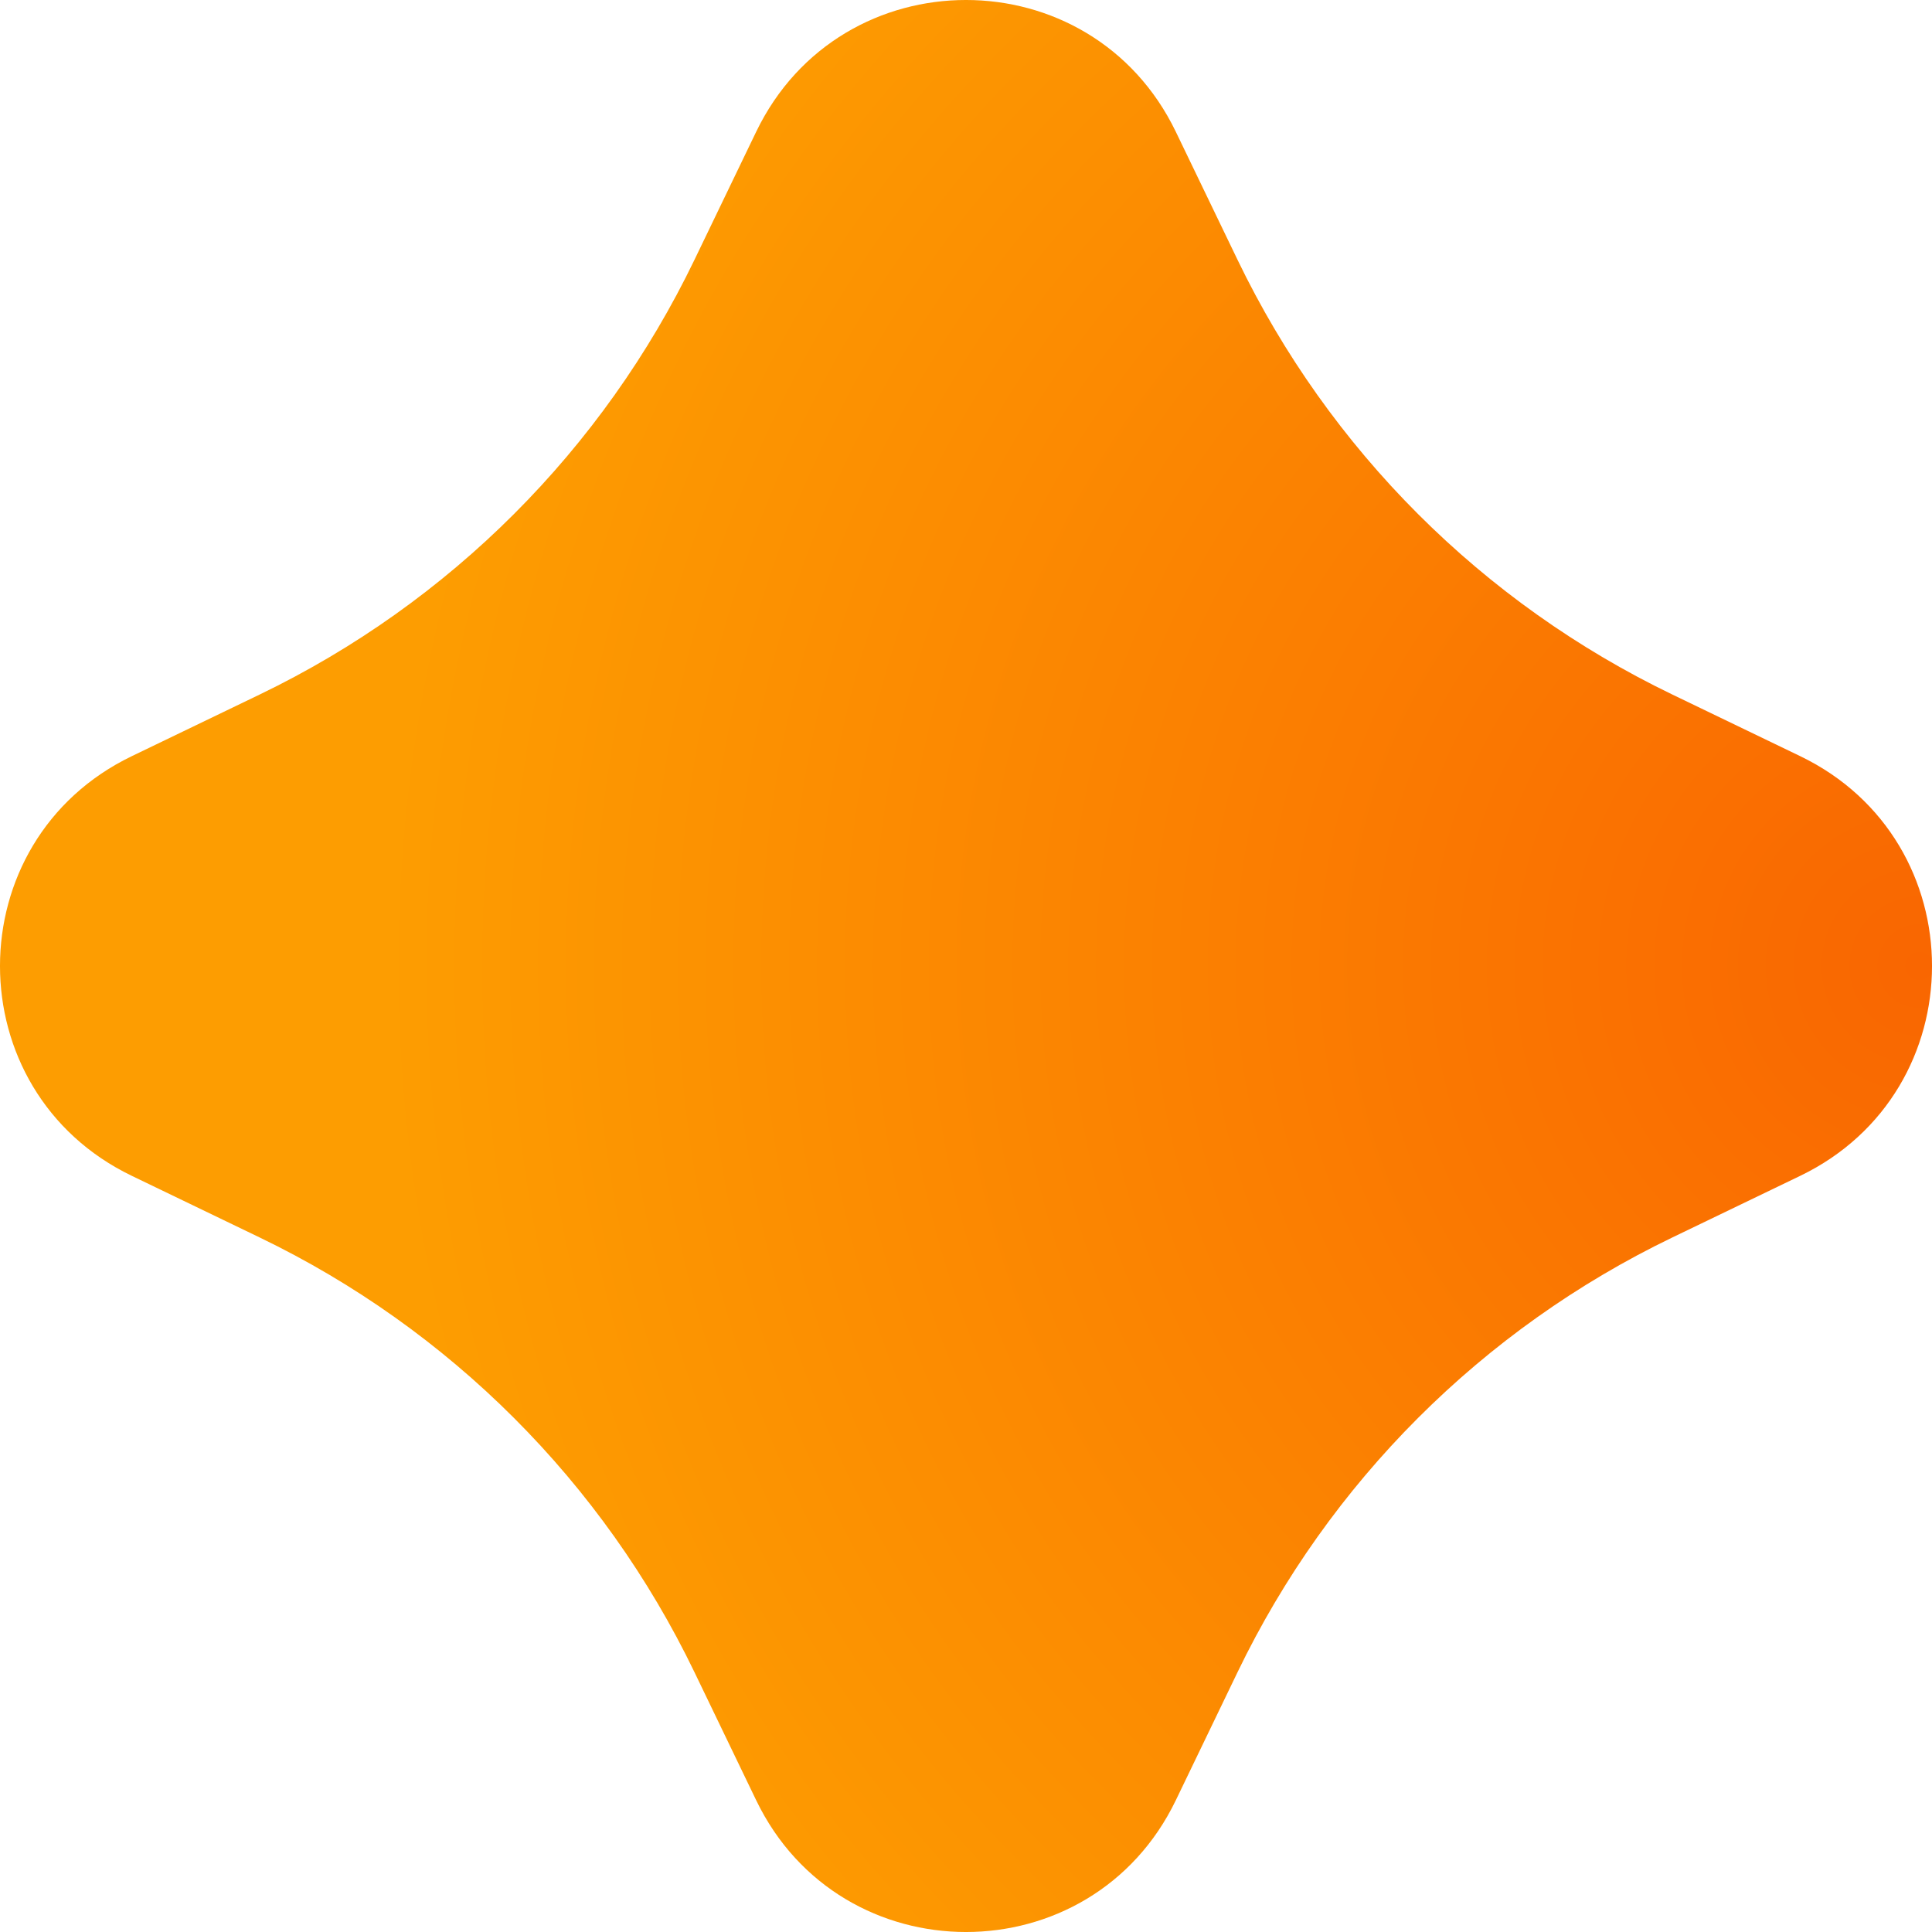 <?xml version="1.0" encoding="UTF-8"?> <svg xmlns="http://www.w3.org/2000/svg" width="74" height="74" viewBox="0 0 74 74" fill="none"> <path d="M28.963 5.048C32.208 -1.683 41.792 -1.683 45.037 5.048L47.4 9.95C50.907 17.224 56.776 23.093 64.05 26.6L68.953 28.963C75.683 32.208 75.683 41.792 68.953 45.037L64.05 47.4C56.776 50.907 50.907 56.776 47.4 64.05L45.037 68.953C41.792 75.683 32.208 75.683 28.963 68.953L26.6 64.05C23.093 56.776 17.224 50.907 9.95 47.4L5.048 45.037C-1.683 41.792 -1.683 32.208 5.048 28.963L9.95 26.6C17.224 23.093 23.093 17.224 26.6 9.95L28.963 5.048Z" fill="url(#paint0_radial_1125_367)"></path> <defs> <radialGradient id="paint0_radial_1125_367" cx="0" cy="0" r="1" gradientUnits="userSpaceOnUse" gradientTransform="translate(74 37) rotate(180) scale(59.57)"> <stop stop-color="#F96601"></stop> <stop offset="1" stop-color="#FD9D01"></stop> </radialGradient> </defs> </svg> 